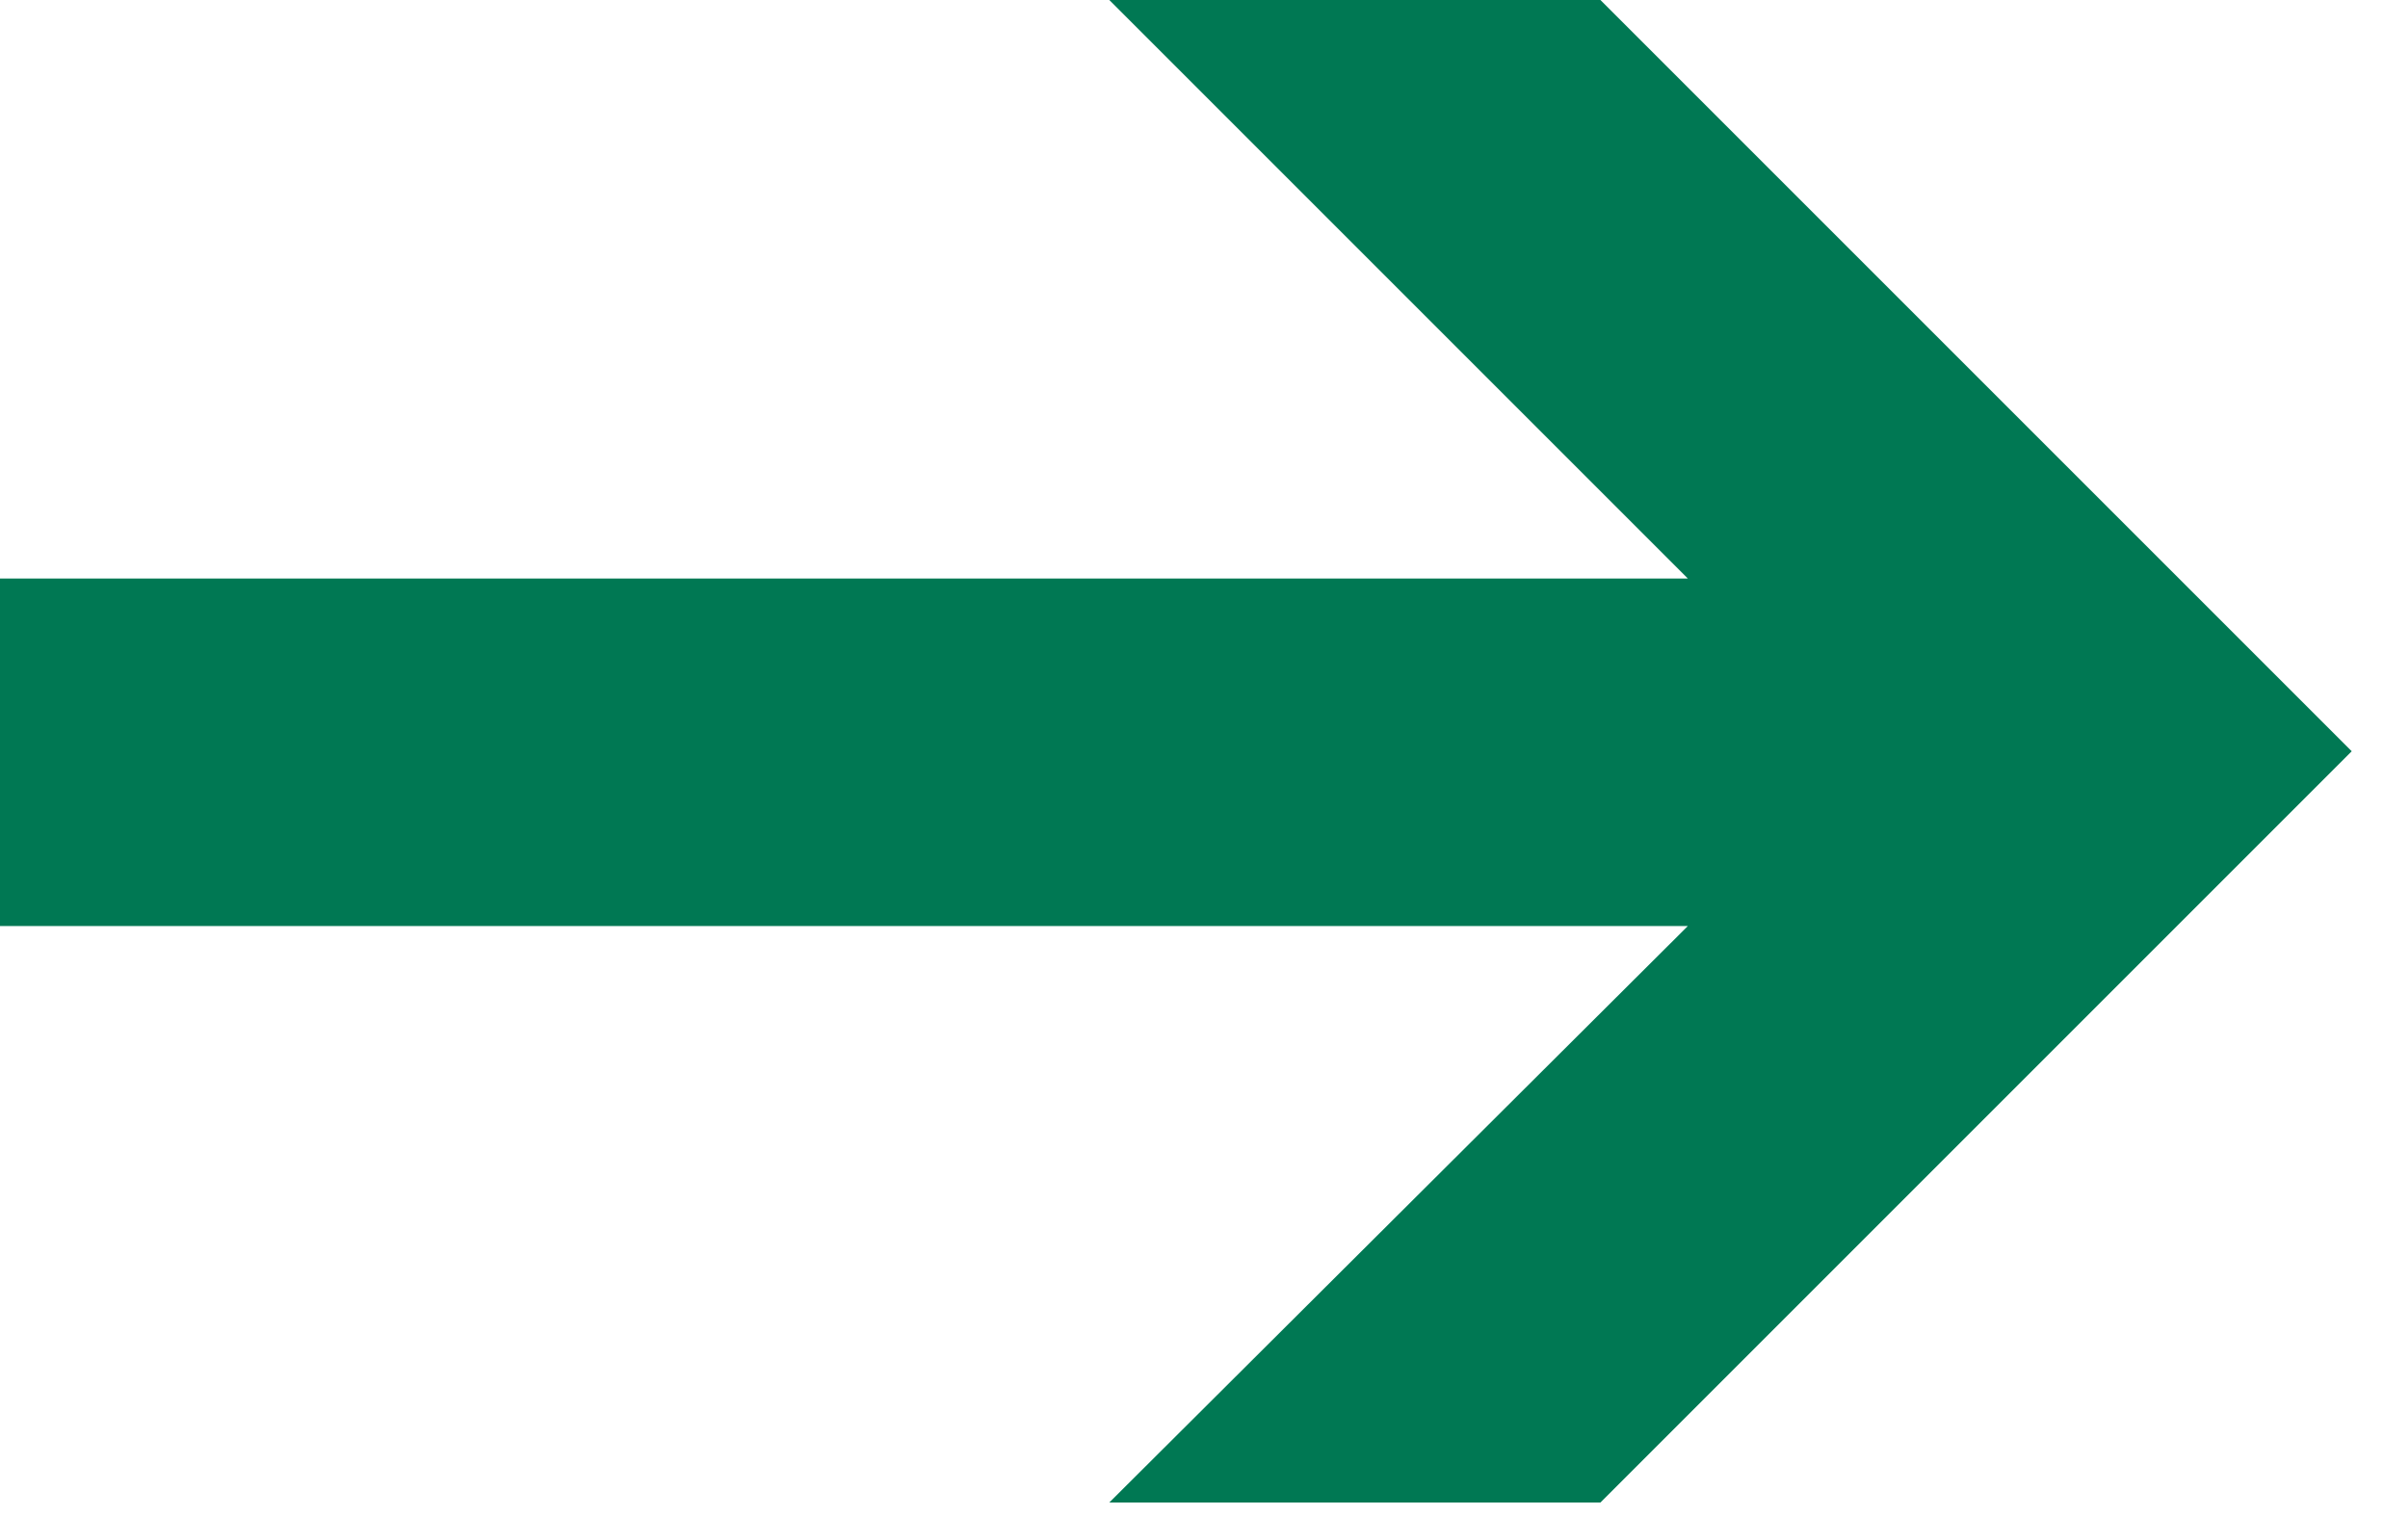 <svg width="27" height="17" viewBox="0 0 27 17" fill="none" xmlns="http://www.w3.org/2000/svg">
<path d="M-5.19523e-05 10.384L18.925 10.384L12.438 16.848L17.945 16.848L26.369 8.424L17.945 -3.68231e-07L12.438 -6.08958e-07L18.925 6.487L-5.1782e-05 6.487L-5.19523e-05 10.384Z" fill="#007853"/>
</svg>
